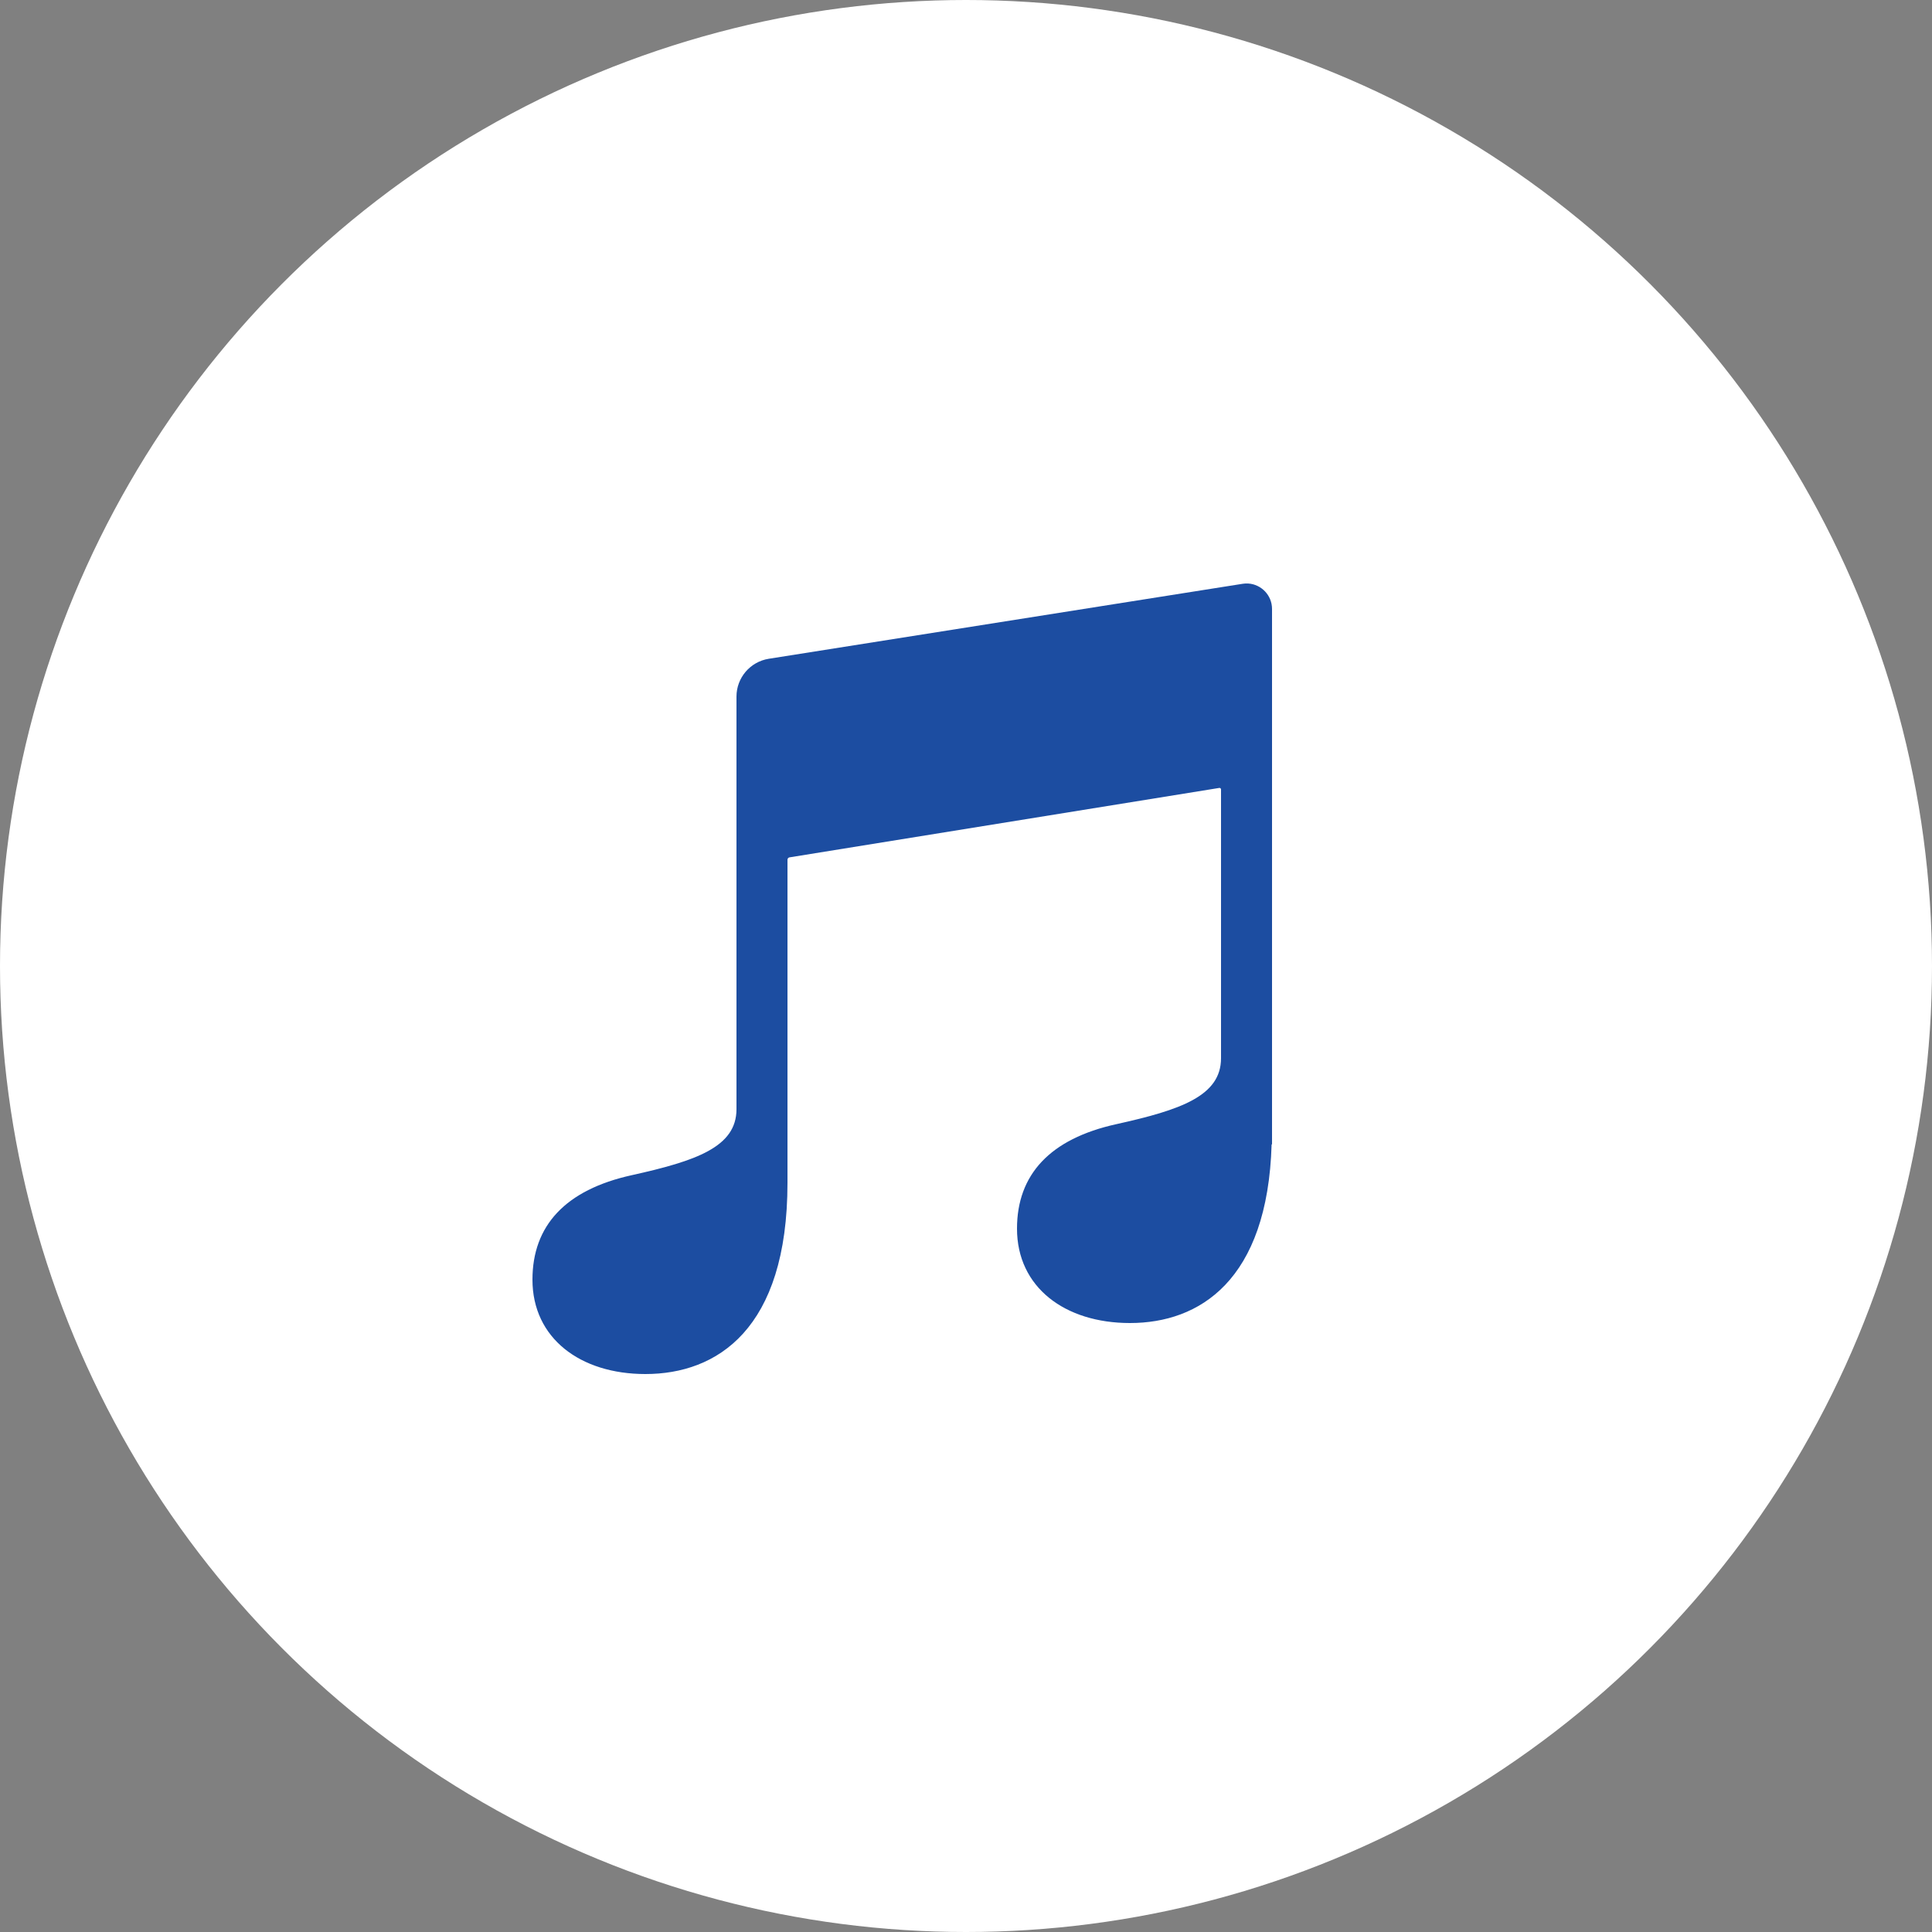 <?xml version="1.0" encoding="UTF-8"?> <svg xmlns="http://www.w3.org/2000/svg" width="100" height="100" viewBox="0 0 100 100" fill="none"><rect x="0" y="0" width="100" height="100" fill="#808080" stroke="none"/><circle cx="50" cy="50" r="50" fill="white"></circle><path d="M64.61 30.203C64.514 30.196 64.414 30.202 64.314 30.218L39.791 34.098C38.83 34.251 38.12 35.081 38.12 36.055V57.412C38.12 59.361 36.051 60.086 32.696 60.828C29.268 61.586 27.56 63.438 27.56 66.235C27.56 69.267 30.035 71.12 33.405 71.12C37.099 71.12 40.76 68.819 40.76 61.22V44.498C40.76 44.438 40.804 44.388 40.863 44.377L63.11 40.783C63.157 40.775 63.2 40.813 63.2 40.861V54.772C63.2 56.721 61.131 57.446 57.776 58.188C54.348 58.946 52.64 60.797 52.64 63.595C52.64 66.627 55.115 68.48 58.485 68.48C62.07 68.48 65.612 66.298 65.819 59.225L65.84 59.24V58.58V31.52C65.84 30.811 65.286 30.247 64.61 30.203Z" fill="#1C4DA1"></path></svg> 